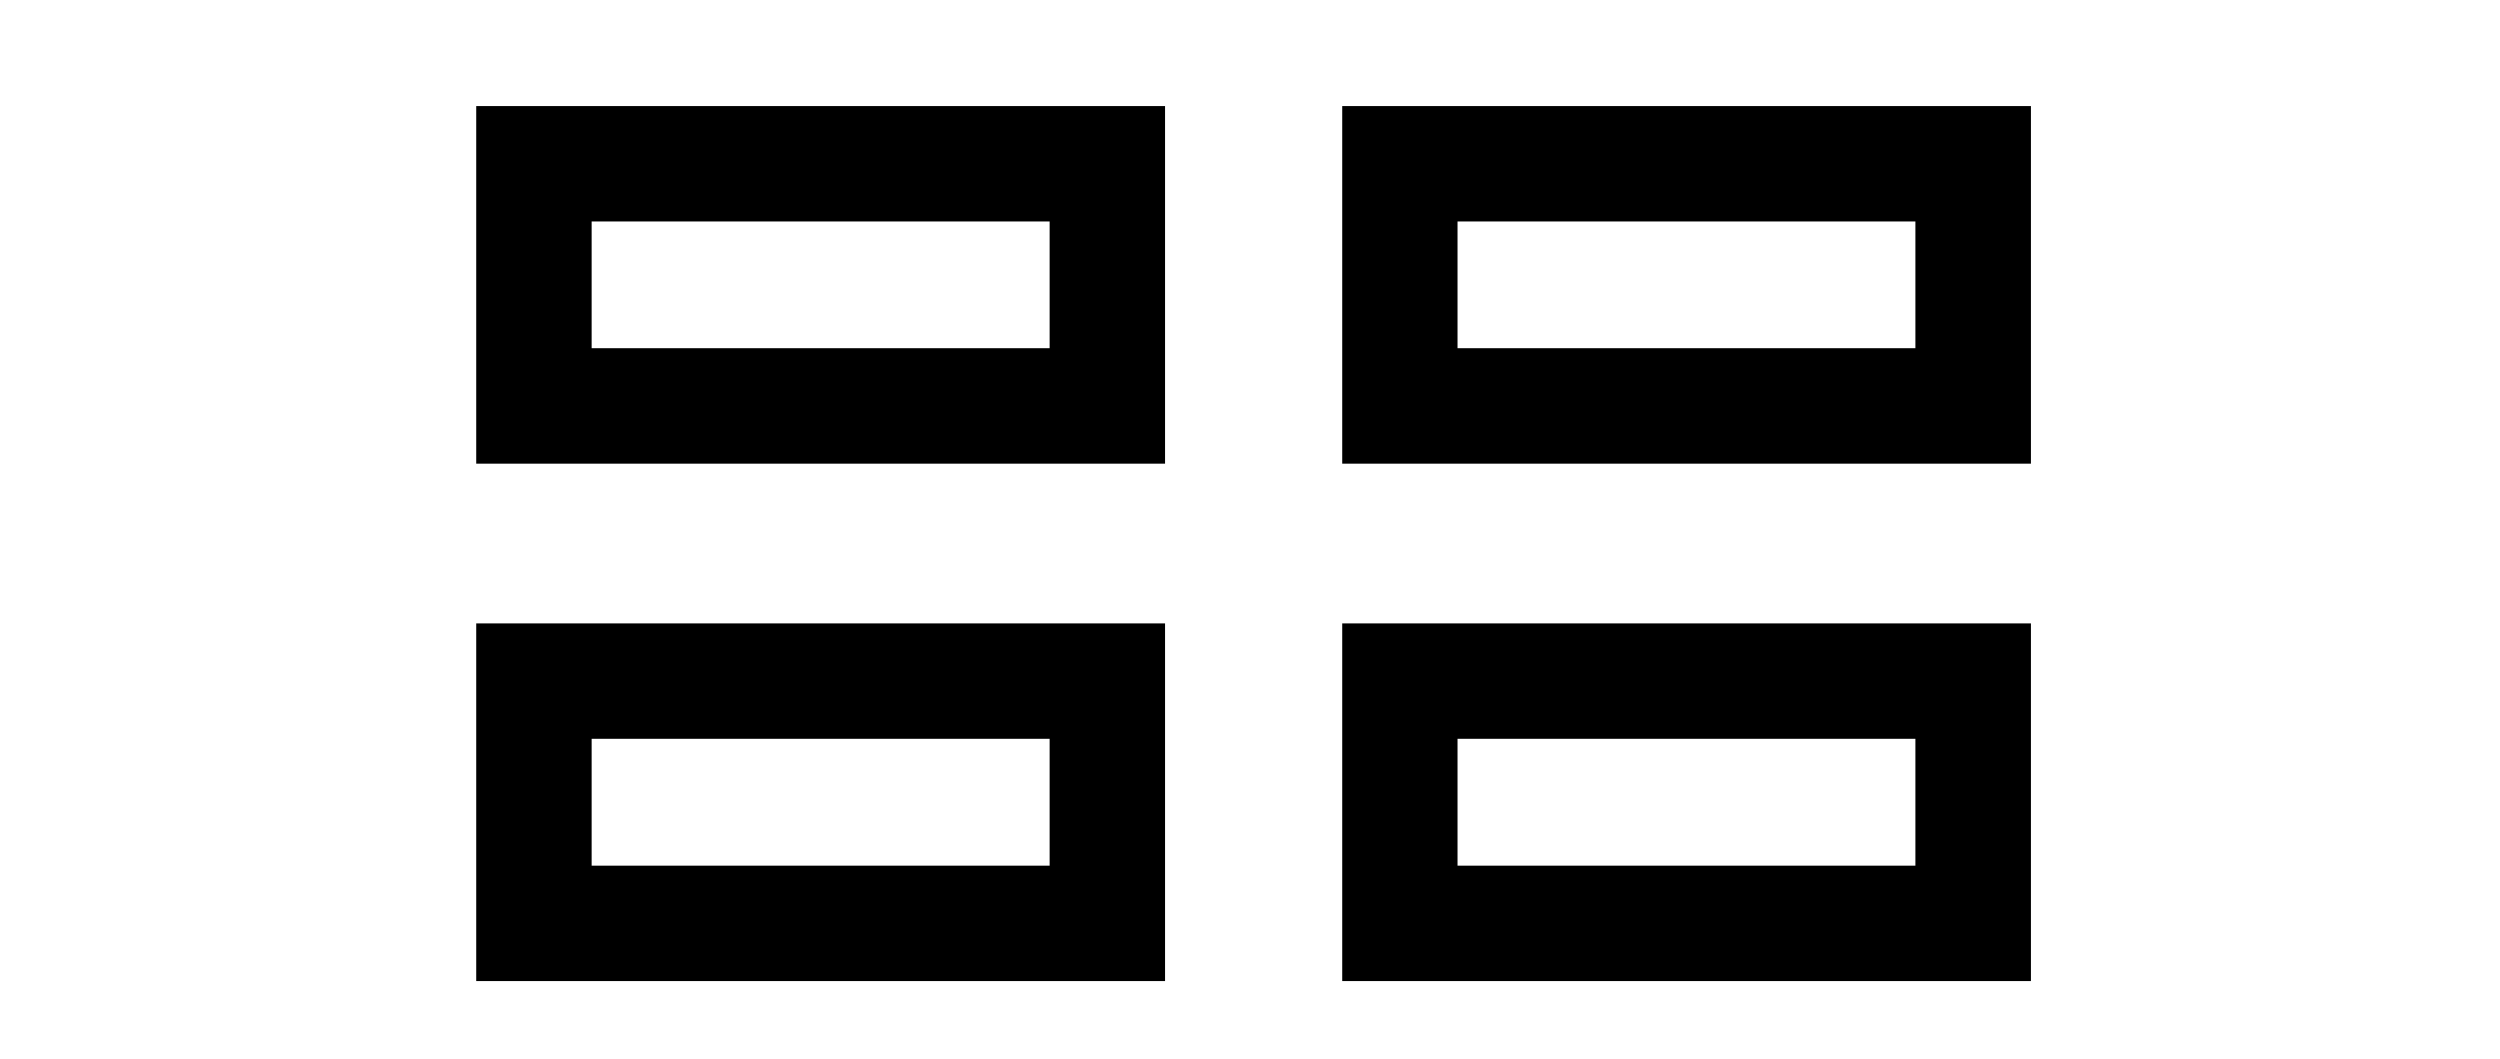 <?xml version="1.0" encoding="utf-8"?>
<!-- Generator: Adobe Illustrator 24.3.0, SVG Export Plug-In . SVG Version: 6.00 Build 0)  -->
<svg version="1.1" id="Layer_1" xmlns="http://www.w3.org/2000/svg" xmlns:xlink="http://www.w3.org/1999/xlink" x="0px" y="0px"
	 width="21.66px" height="9.177px" viewBox="0 0 21.66 9.177" style="enable-background:new 0 0 21.66 9.177;" xml:space="preserve"
	>
<g>
	<g>
		<path d="M10.094,4.017H4.126V0.919h5.968V4.017z M5.126,3.017h3.968V1.919H5.126V3.017z"/>
		<path d="M17.596,4.017h-5.967V0.919h5.967V4.017z M12.628,3.017h3.967V1.919h-3.967V3.017z"/>
		<path d="M10.094,8.5H4.126V5.401h5.968V8.5z M5.126,7.5h3.968V6.401H5.126V7.5z"/>
		<path d="M17.596,8.5h-5.967V5.401h5.967V8.5z M12.628,7.5h3.967V6.401h-3.967V7.5z"/>
	</g>
</g>
</svg>

